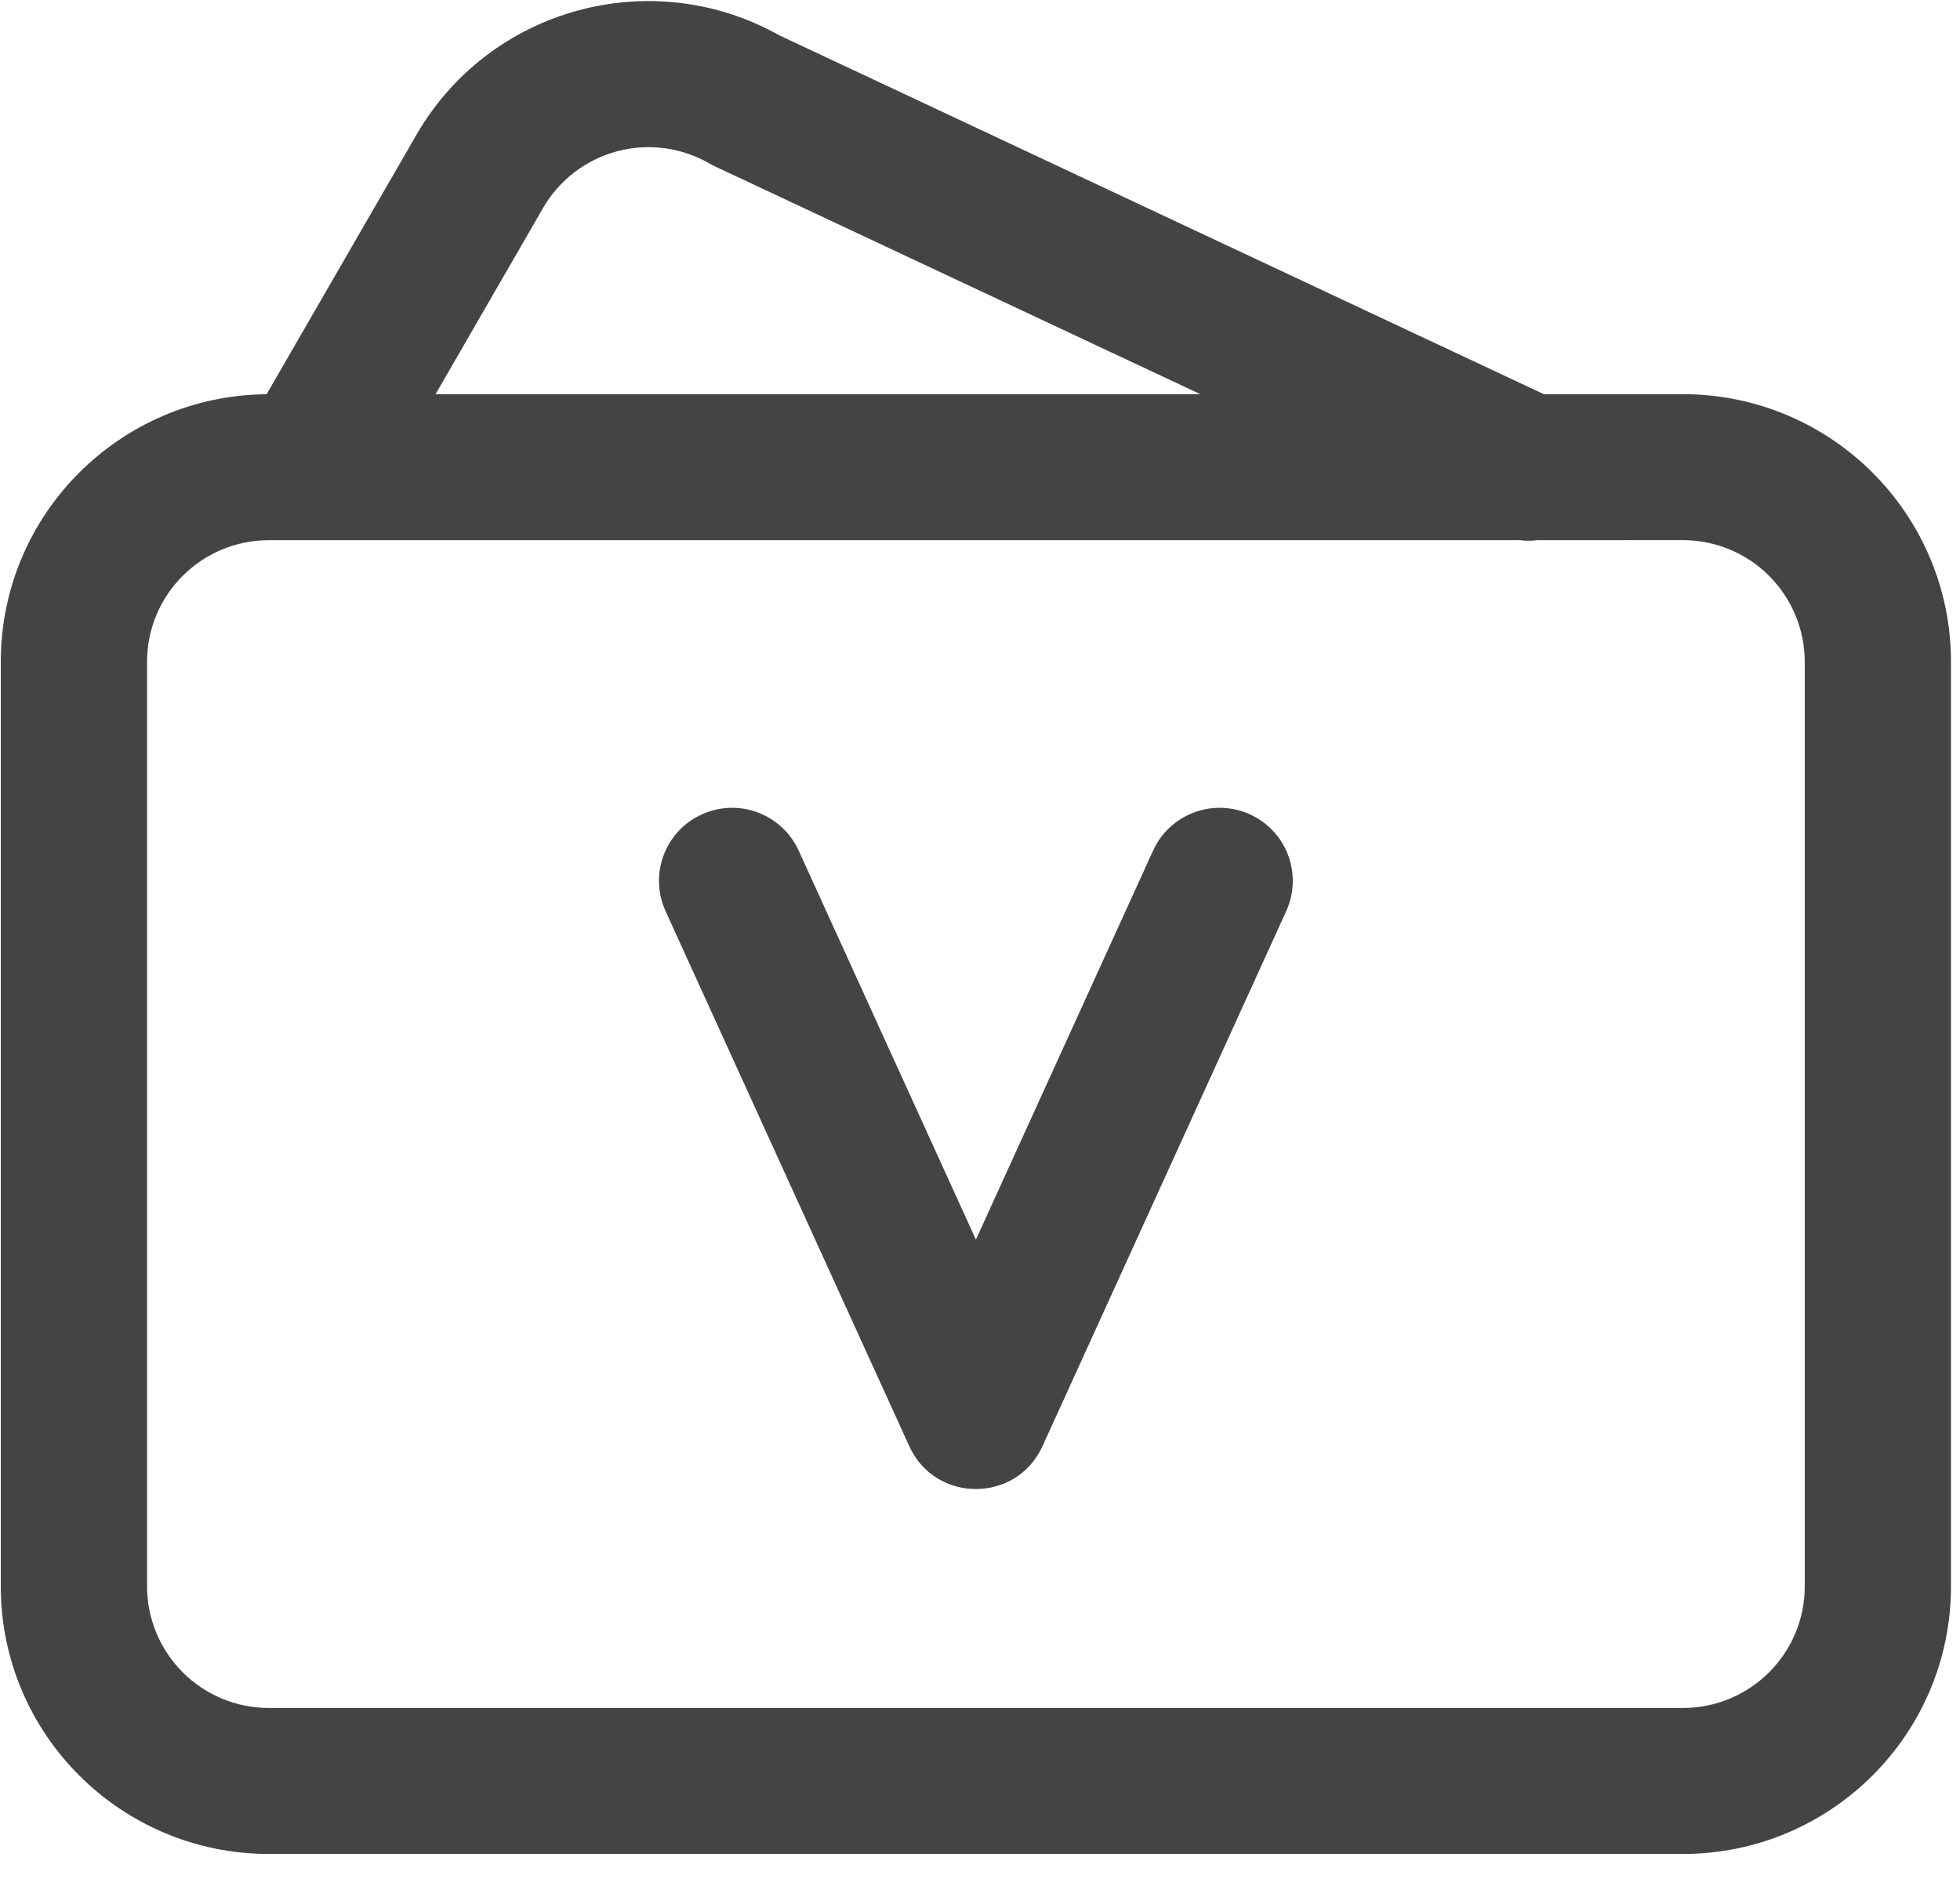 <?xml version="1.0" encoding="UTF-8"?>
<svg width="35px" height="34px" viewBox="0 0 35 34" version="1.1" xmlns="http://www.w3.org/2000/svg" xmlns:xlink="http://www.w3.org/1999/xlink">
    <title>轻会员</title>
    <g id="页面-1" stroke="none" stroke-width="1" fill="none" fill-rule="evenodd">
        <g id="餐饮连锁管理系统" transform="translate(-1431, -3451)" fill="#444444" fill-rule="nonzero">
            <g id="轻会员" transform="translate(1431, 3451)">
                <path d="M7.436,2.408 C8.747,0.139 11.639,-0.648 13.921,0.633 L27.568,7.04 L30.051,7.04 C32.696,7.04 34.839,9.181 34.839,11.82 L34.839,28.332 C34.839,30.972 32.696,33.112 30.051,33.112 L4.802,33.112 C2.158,33.112 0.014,30.972 0.014,28.332 L0.014,11.82 C0.014,9.194 2.135,7.063 4.761,7.041 L7.436,2.408 Z M30.051,9.647 L27.453,9.648 C27.35,9.661 27.246,9.661 27.143,9.648 L4.802,9.648 C3.6,9.648 2.626,10.62 2.626,11.82 L2.626,28.332 C2.626,28.909 2.856,29.462 3.264,29.869 C3.672,30.277 4.225,30.505 4.802,30.505 L30.051,30.505 C31.253,30.505 32.228,29.532 32.228,28.332 L32.228,11.82 C32.227,11.243 31.997,10.69 31.589,10.283 C31.181,9.875 30.628,9.647 30.051,9.647 Z M20.591,15.192 C20.89,14.536 21.664,14.247 22.32,14.545 C22.635,14.687 22.881,14.95 23.002,15.273 C23.124,15.597 23.112,15.956 22.969,16.271 L18.615,25.831 C18.151,26.849 16.702,26.849 16.238,25.831 L11.884,16.271 C11.741,15.956 11.729,15.597 11.851,15.273 C11.972,14.95 12.218,14.687 12.533,14.545 C13.189,14.247 13.963,14.536 14.262,15.192 L17.427,22.14 L20.591,15.192 Z M12.67,2.921 C12.171,2.632 11.577,2.553 11.02,2.702 C10.462,2.851 9.987,3.215 9.698,3.714 L7.778,7.04 L21.434,7.04 L12.768,2.972 C12.751,2.964 12.734,2.956 12.718,2.947 L12.67,2.921 Z" id="形状"></path>
            </g>
        </g>
    </g>
</svg>